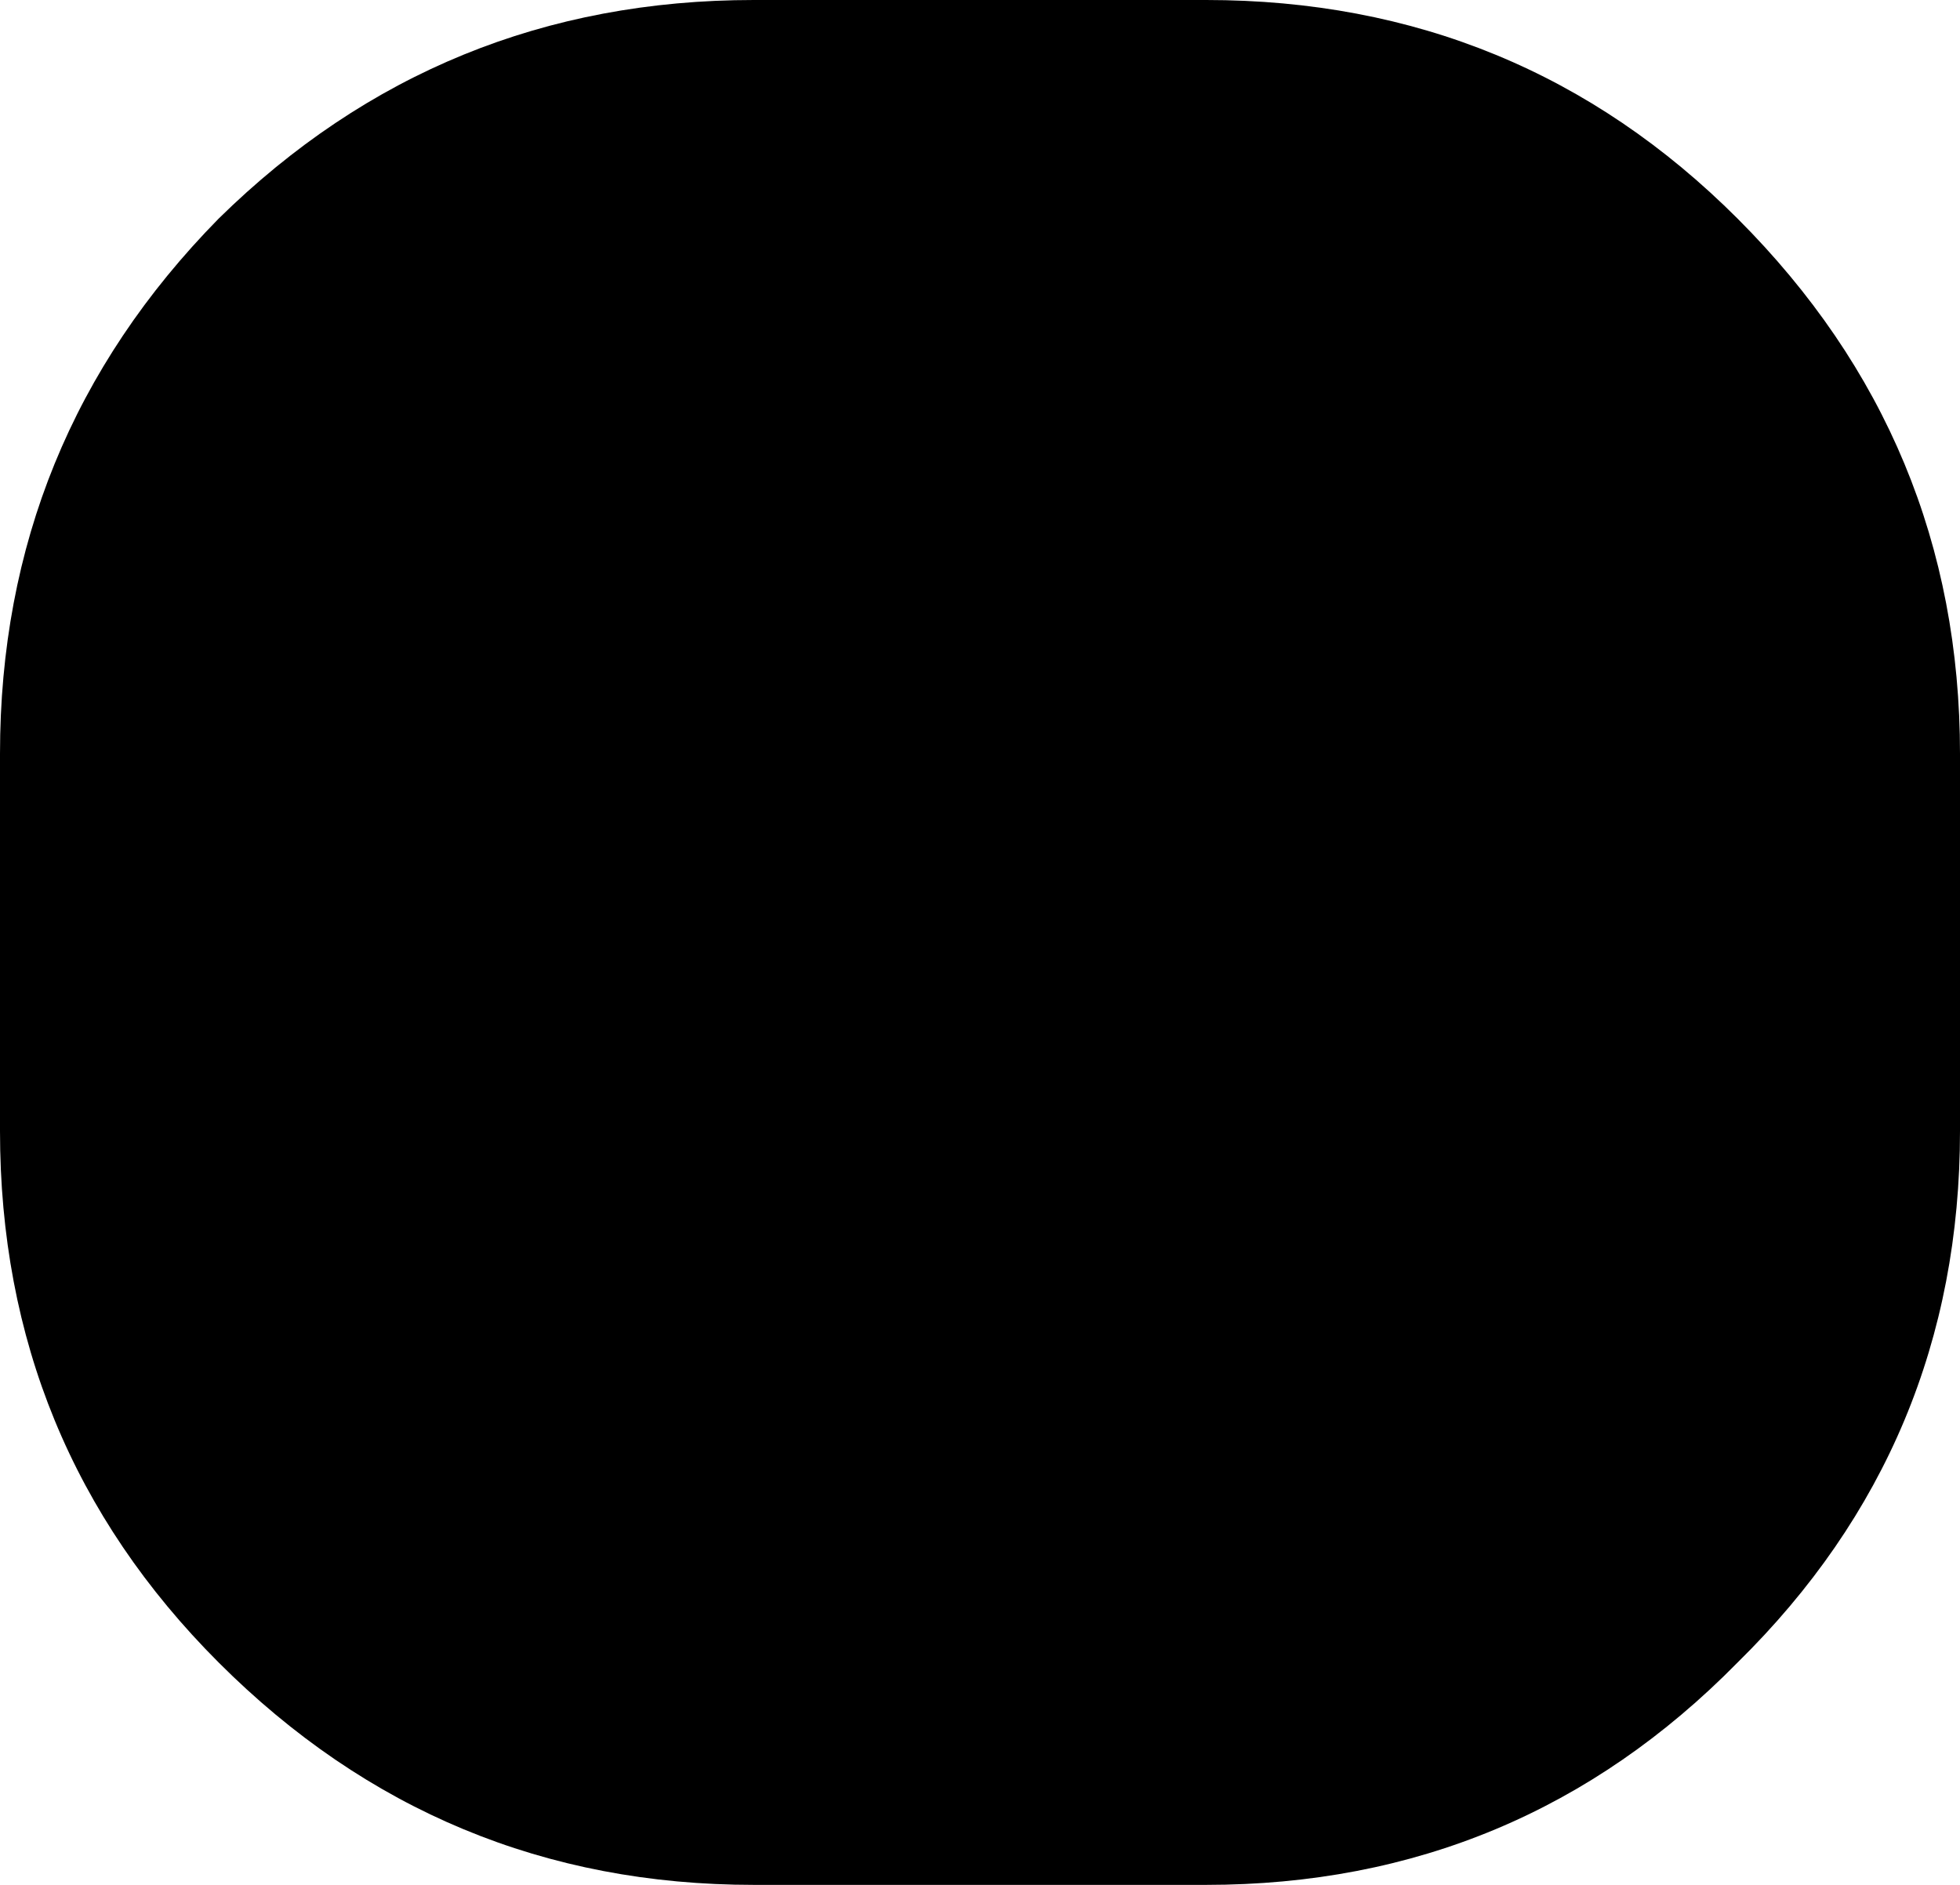<?xml version="1.0" encoding="UTF-8" standalone="no"?>
<svg xmlns:xlink="http://www.w3.org/1999/xlink" height="25.0px" width="26.0px" xmlns="http://www.w3.org/2000/svg">
  <g transform="matrix(1.0, 0.0, 0.0, 1.0, 0.0, 0.0)">
    <path d="M26.0 15.0 Q26.0 19.15 23.05 22.05 20.15 25.0 16.0 25.0 L10.0 25.0 Q5.85 25.0 2.9 22.05 0.0 19.15 0.0 15.0 L0.0 10.0 Q0.0 5.85 2.9 2.9 5.85 0.0 10.0 0.0 L16.0 0.0 Q20.15 0.0 23.05 2.9 26.0 5.85 26.0 10.0 L26.0 15.0" fill="#000000" fill-rule="evenodd" stroke="none"/>
  </g>
</svg>
